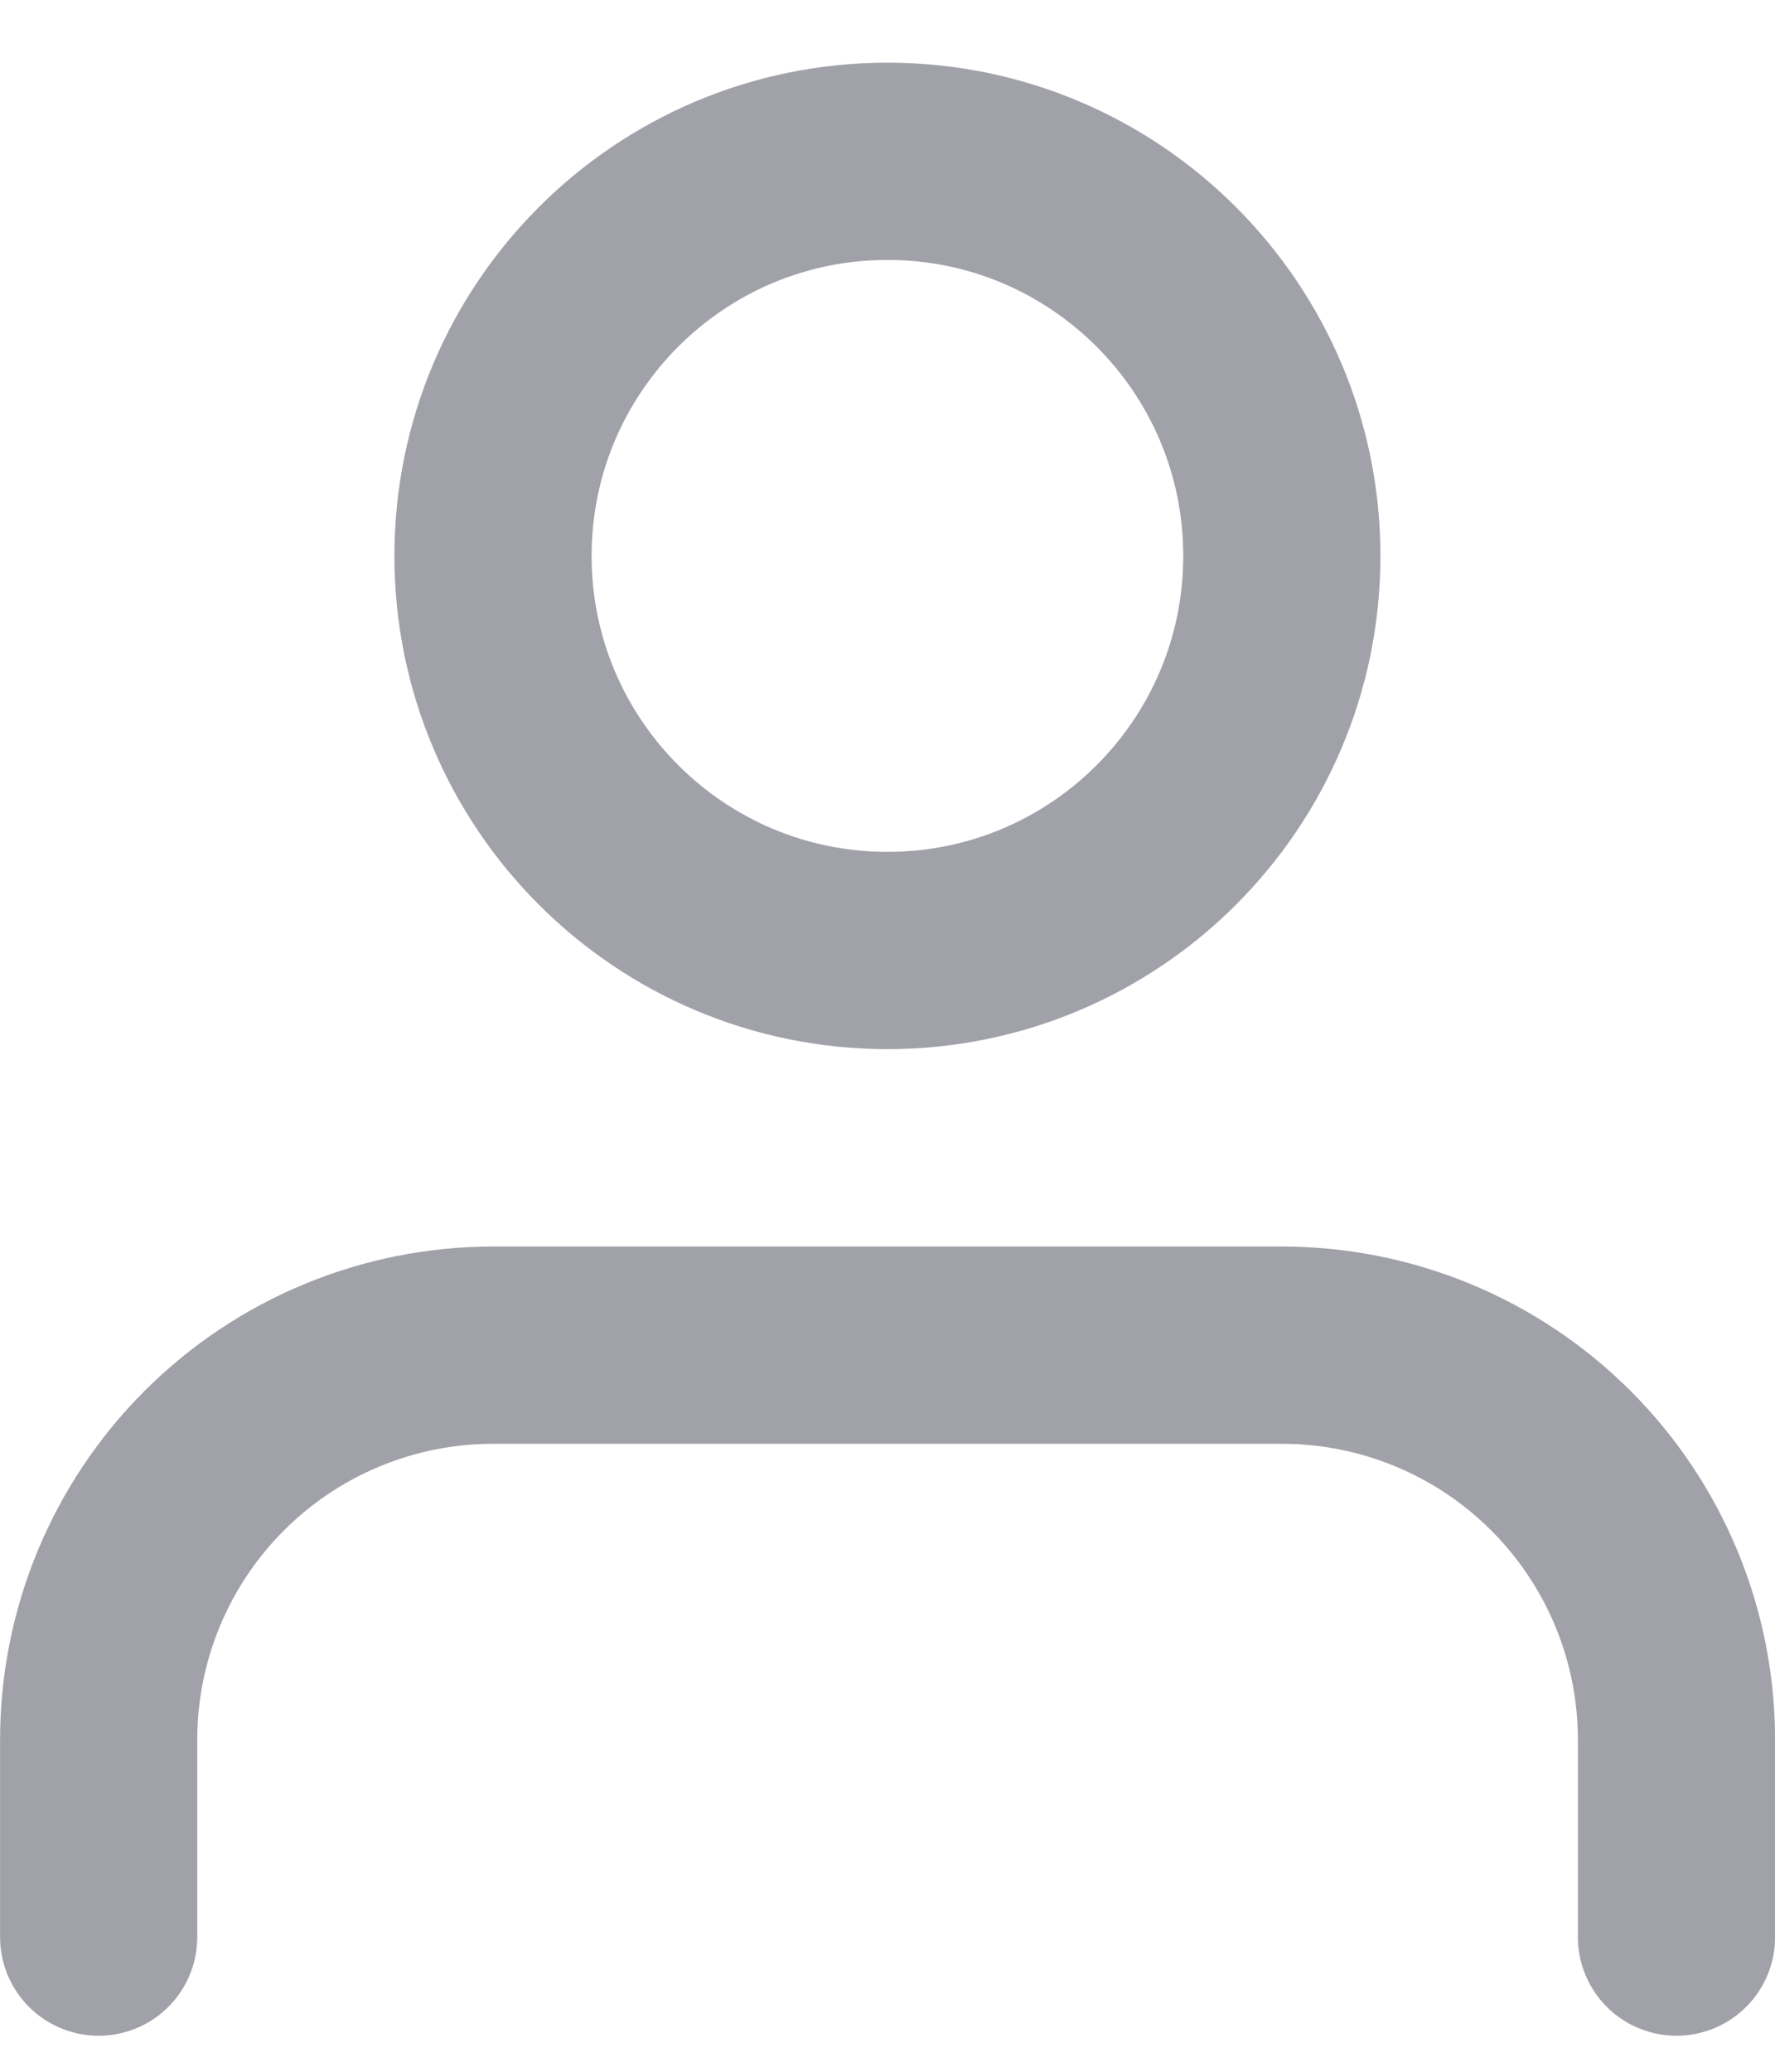 <svg width="12" height="14" viewBox="0 0 12 14" fill="none" xmlns="http://www.w3.org/2000/svg">
<path d="M11.334 13.09V11.757C11.334 11.049 11.053 10.371 10.553 9.871C10.053 9.371 9.374 9.09 8.667 9.09H3.334C2.626 9.09 1.948 9.371 1.448 9.871C0.948 10.371 0.667 11.049 0.667 11.757V13.09" stroke="#A1A1AA" stroke-width="1.333" stroke-linecap="round" stroke-linejoin="round"/>
<path d="M6 6.423C7.472 6.423 8.666 5.229 8.666 3.757C8.666 2.284 7.472 1.09 6 1.09C4.527 1.09 3.333 2.284 3.333 3.757C3.333 5.229 4.527 6.423 6 6.423Z" stroke="#A1A1AA" stroke-width="1.333" stroke-linecap="round" stroke-linejoin="round"/>
</svg>
